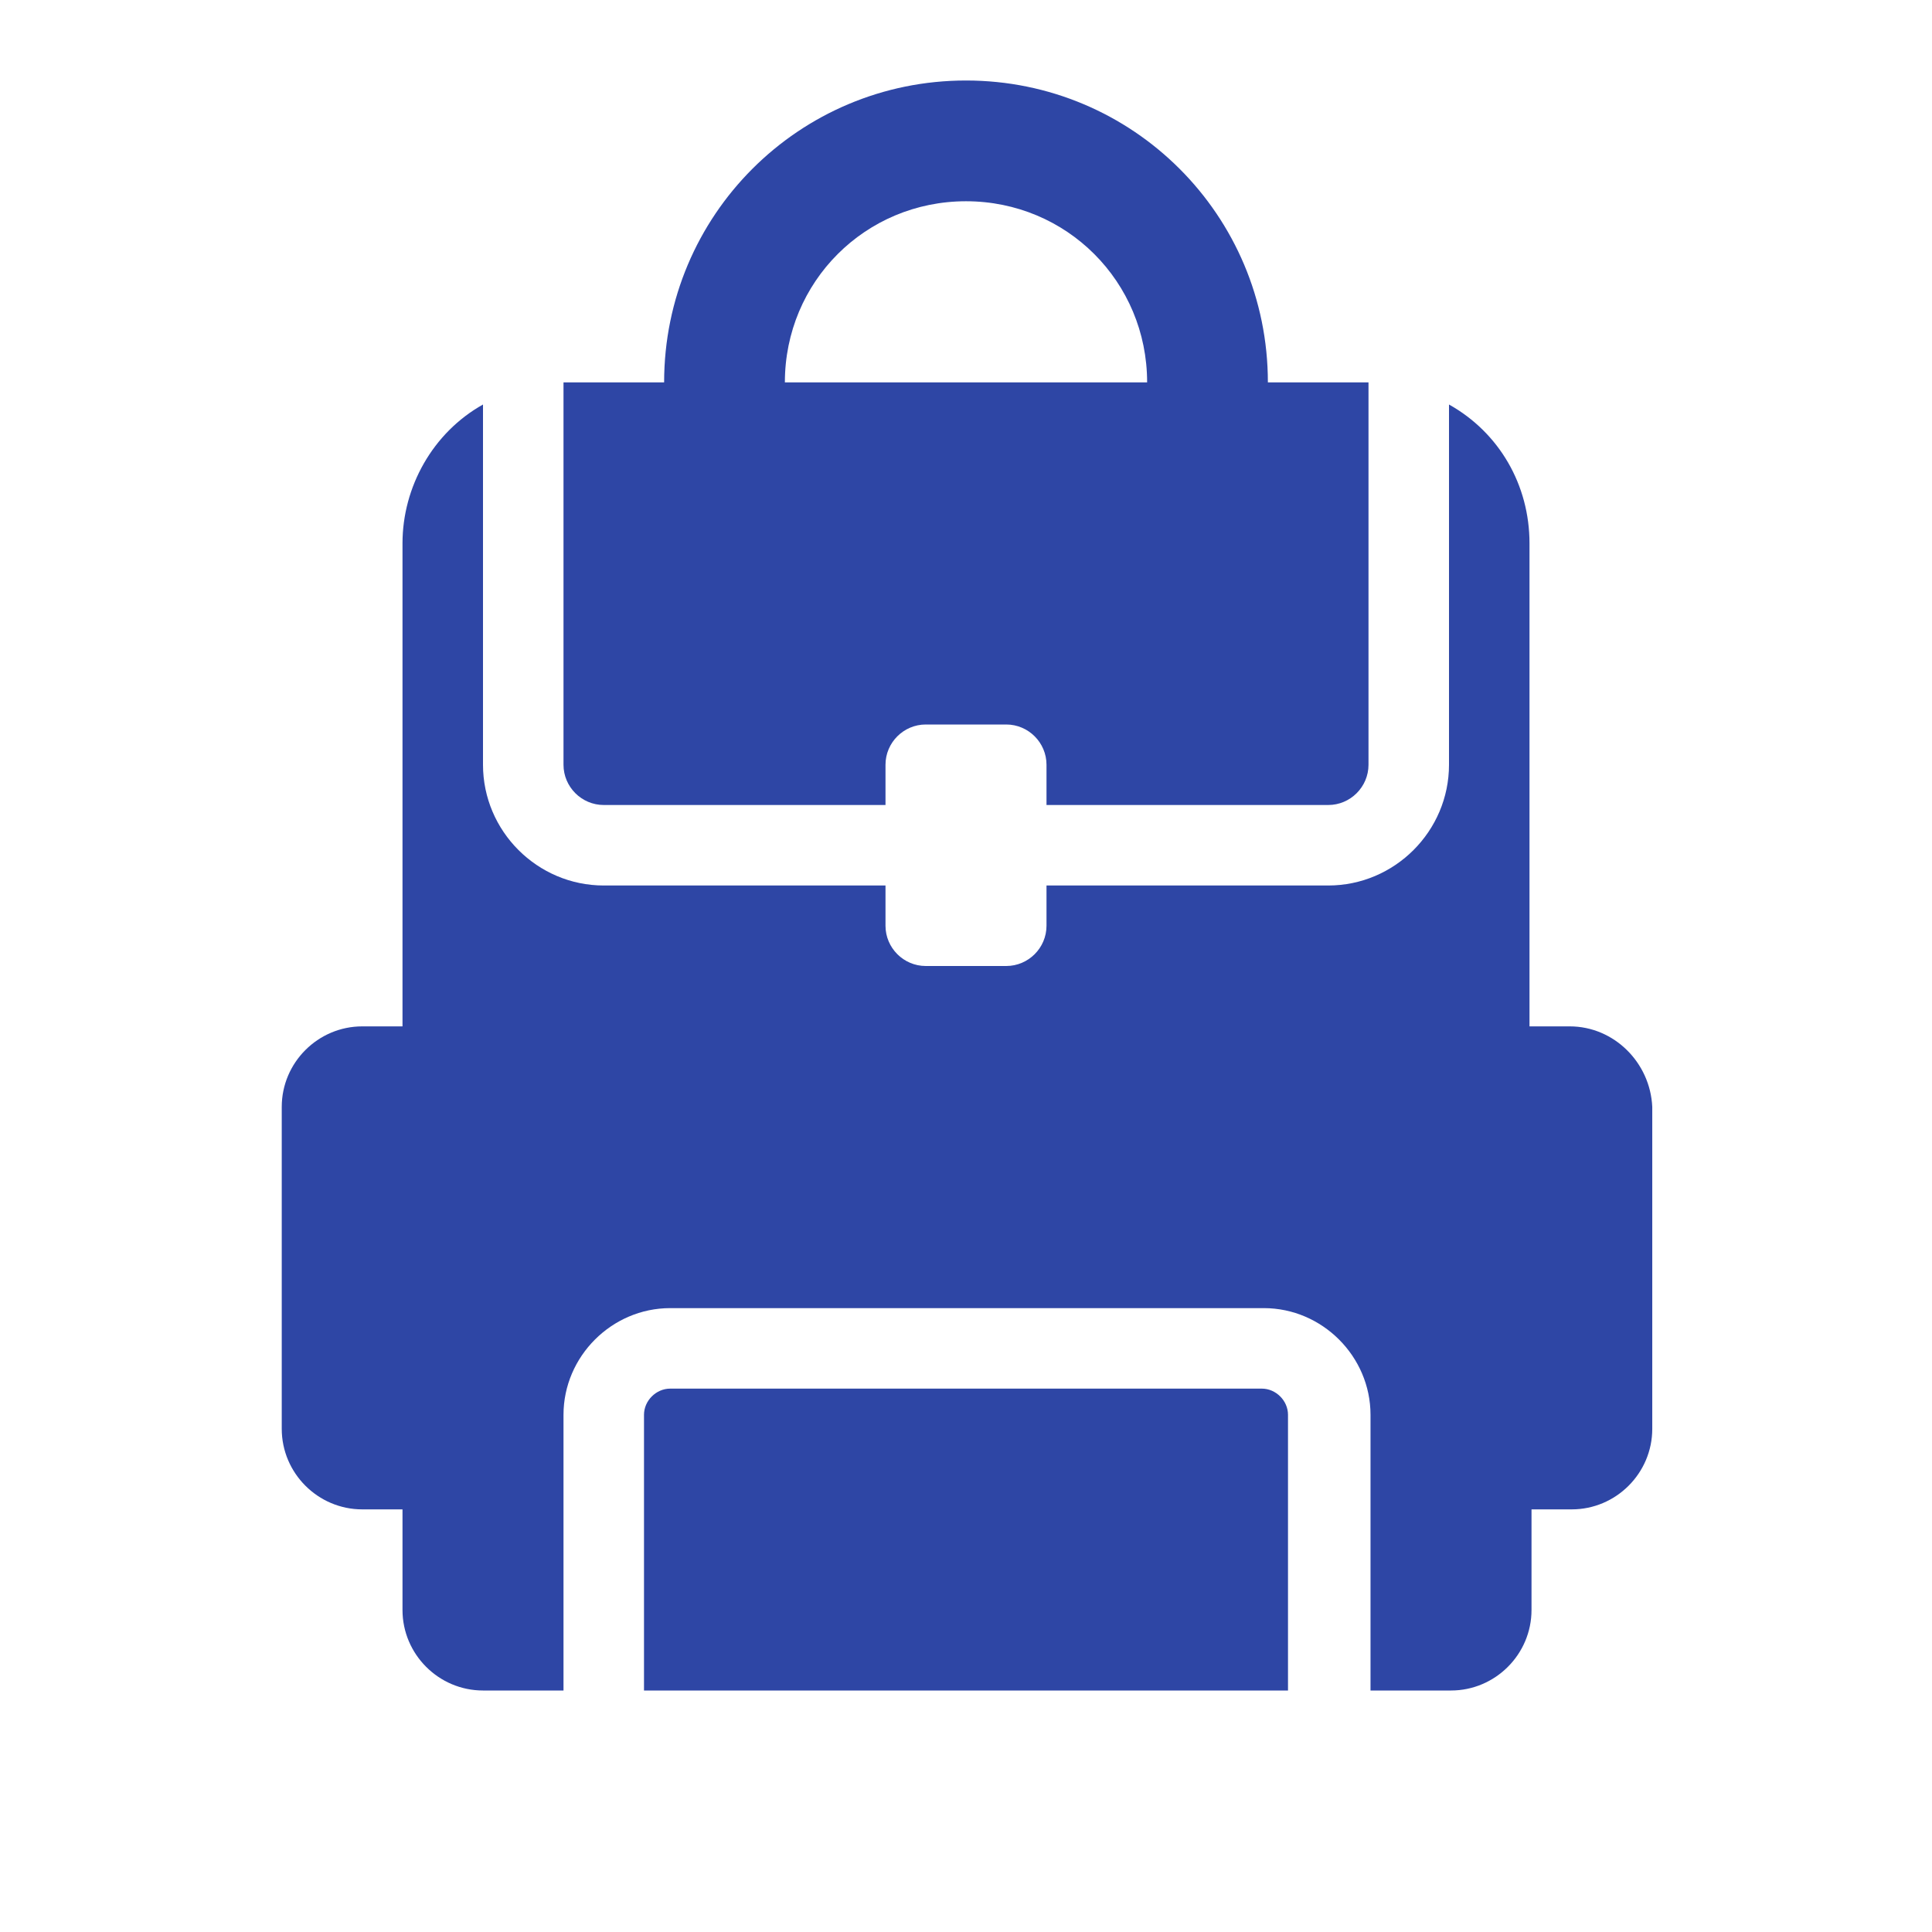 <svg width="96" height="96" xmlns="http://www.w3.org/2000/svg" xmlns:xlink="http://www.w3.org/1999/xlink" xml:space="preserve" overflow="hidden"><g transform="translate(-592 -312)"><path d="M640 322C645 322 649 326 649 331L631 331C631 326 635 322 640 322ZM620 350C620 351.1 620.9 352 622 352L636 352 636 350C636 348.9 636.9 348 638 348L642 348C643.1 348 644 348.9 644 350L644 352 658 352C659.1 352 660 351.1 660 350L660 331 655 331C655 322.7 648.3 316 640 316 631.7 316 625 322.7 625 331L620 331 620 350Z" fill="#2E46A5"/><path d="M654.7 381 625.3 381C624.6 381 624 381.6 624 382.3L624 396 656 396 656 382.3C656 381.6 655.4 381 654.7 381L654.7 381Z" fill="#2E46A5"/><path d="M670 363 668 363 668 339C668 336.1 666.5 333.5 664 332.1L664 350C664 353.3 661.3 356 658 356L644 356 644 358C644 359.1 643.1 360 642 360L638 360C636.9 360 636 359.1 636 358L636 356 622 356C618.7 356 616 353.3 616 350L616 332.1C613.5 333.5 612 336.2 612 339L612 363 610 363C607.8 363 606 364.8 606 367L606 383C606 385.2 607.8 387 610 387L612 387 612 392C612 394.2 613.8 396 616 396L620 396 620 382.3C620 379.4 622.4 377 625.3 377L654.8 377C657.7 377 660.1 379.4 660.1 382.3L660.1 396 664.1 396C666.3 396 668.1 394.2 668.1 392L668.1 387 670.1 387C672.3 387 674.1 385.2 674.1 383L674.1 367C674 364.8 672.2 363 670 363Z" fill="#2E46A5"/></g></svg>